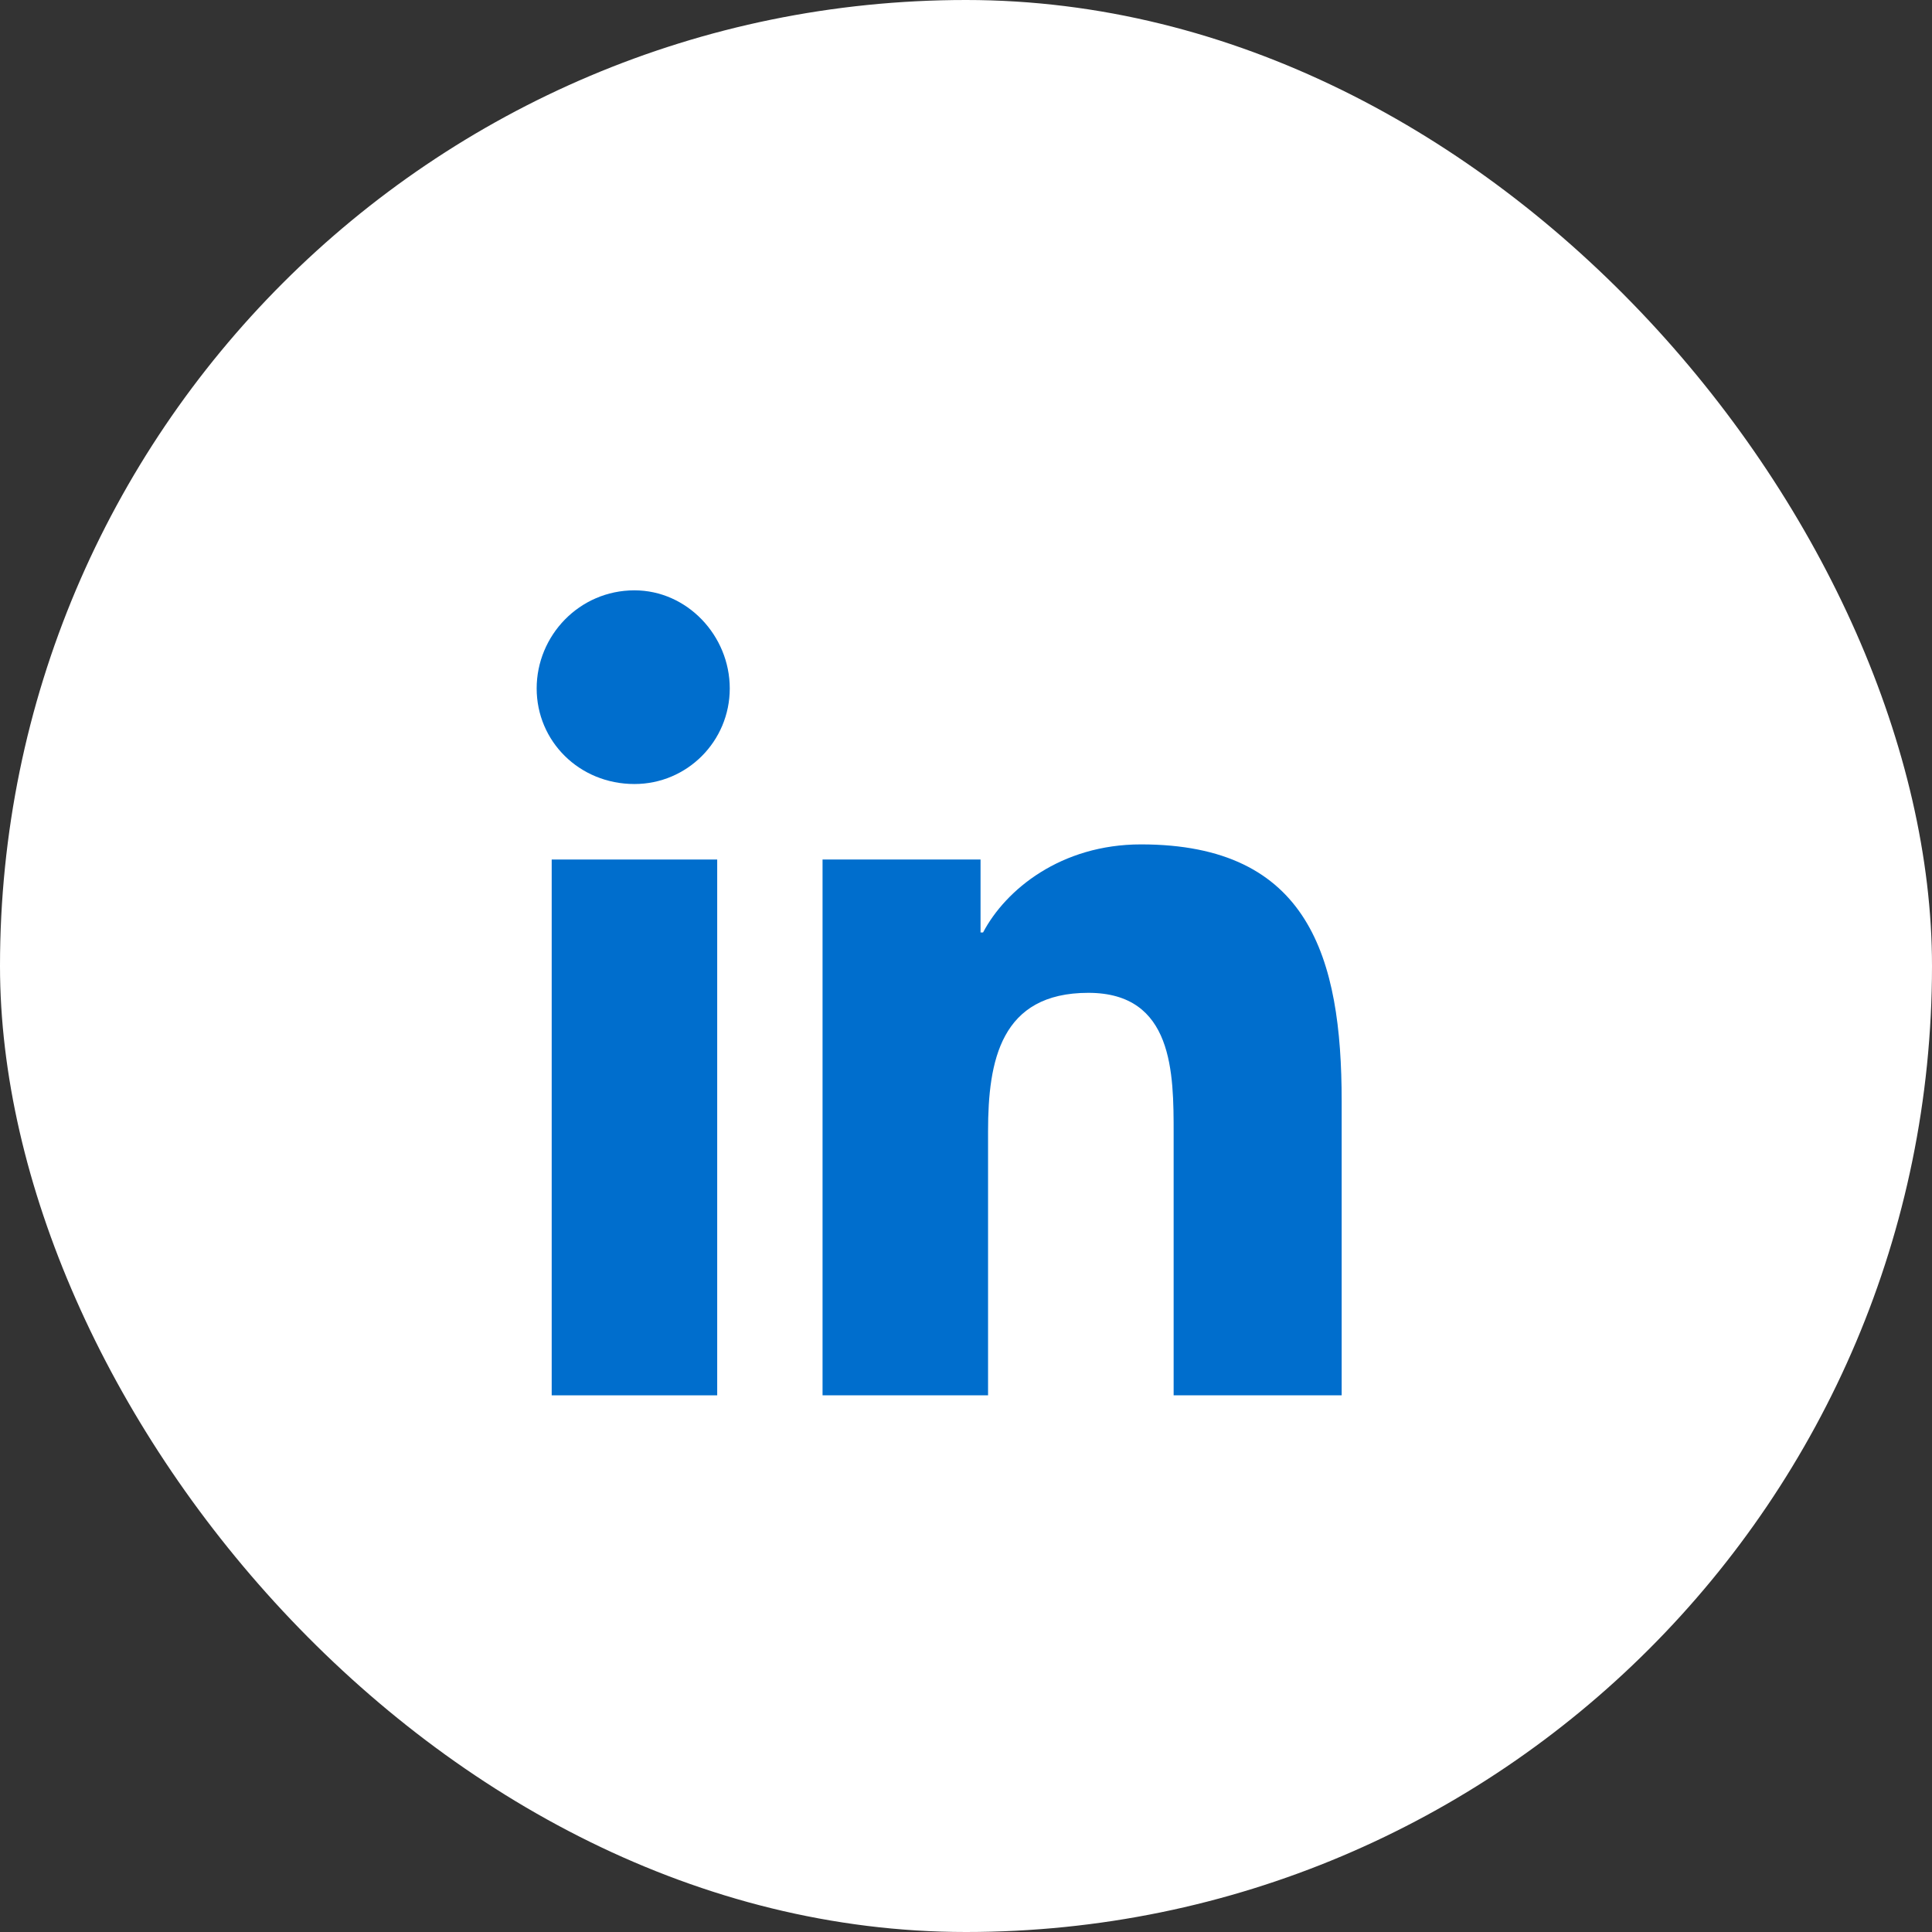 <svg width="36" height="36" viewBox="0 0 36 36" fill="none" xmlns="http://www.w3.org/2000/svg">
<rect x="0" y="0" width="36" height="36" fill="#333333" stroke="none"/>
<rect width="36" height="36" rx="18" fill="white"/>
<path d="M10.28 26H13.364V16.016H10.28V26Z" fill="#006ECD"/>
<path d="M10 12.828C10 13.812 10.794 14.609 11.822 14.609C12.804 14.609 13.598 13.812 13.598 12.828C13.598 11.844 12.804 11 11.822 11C10.794 11 10 11.844 10 12.828Z" fill="#006ECD"/>
<path d="M21.869 26H25V20.516C25 17.844 24.392 15.734 21.262 15.734C19.766 15.734 18.738 16.578 18.318 17.375H18.271V16.016H15.327V26H18.411V21.078C18.411 19.766 18.645 18.5 20.28 18.5C21.869 18.5 21.869 20 21.869 21.125V26Z" fill="#006ECD"/>
</svg>
